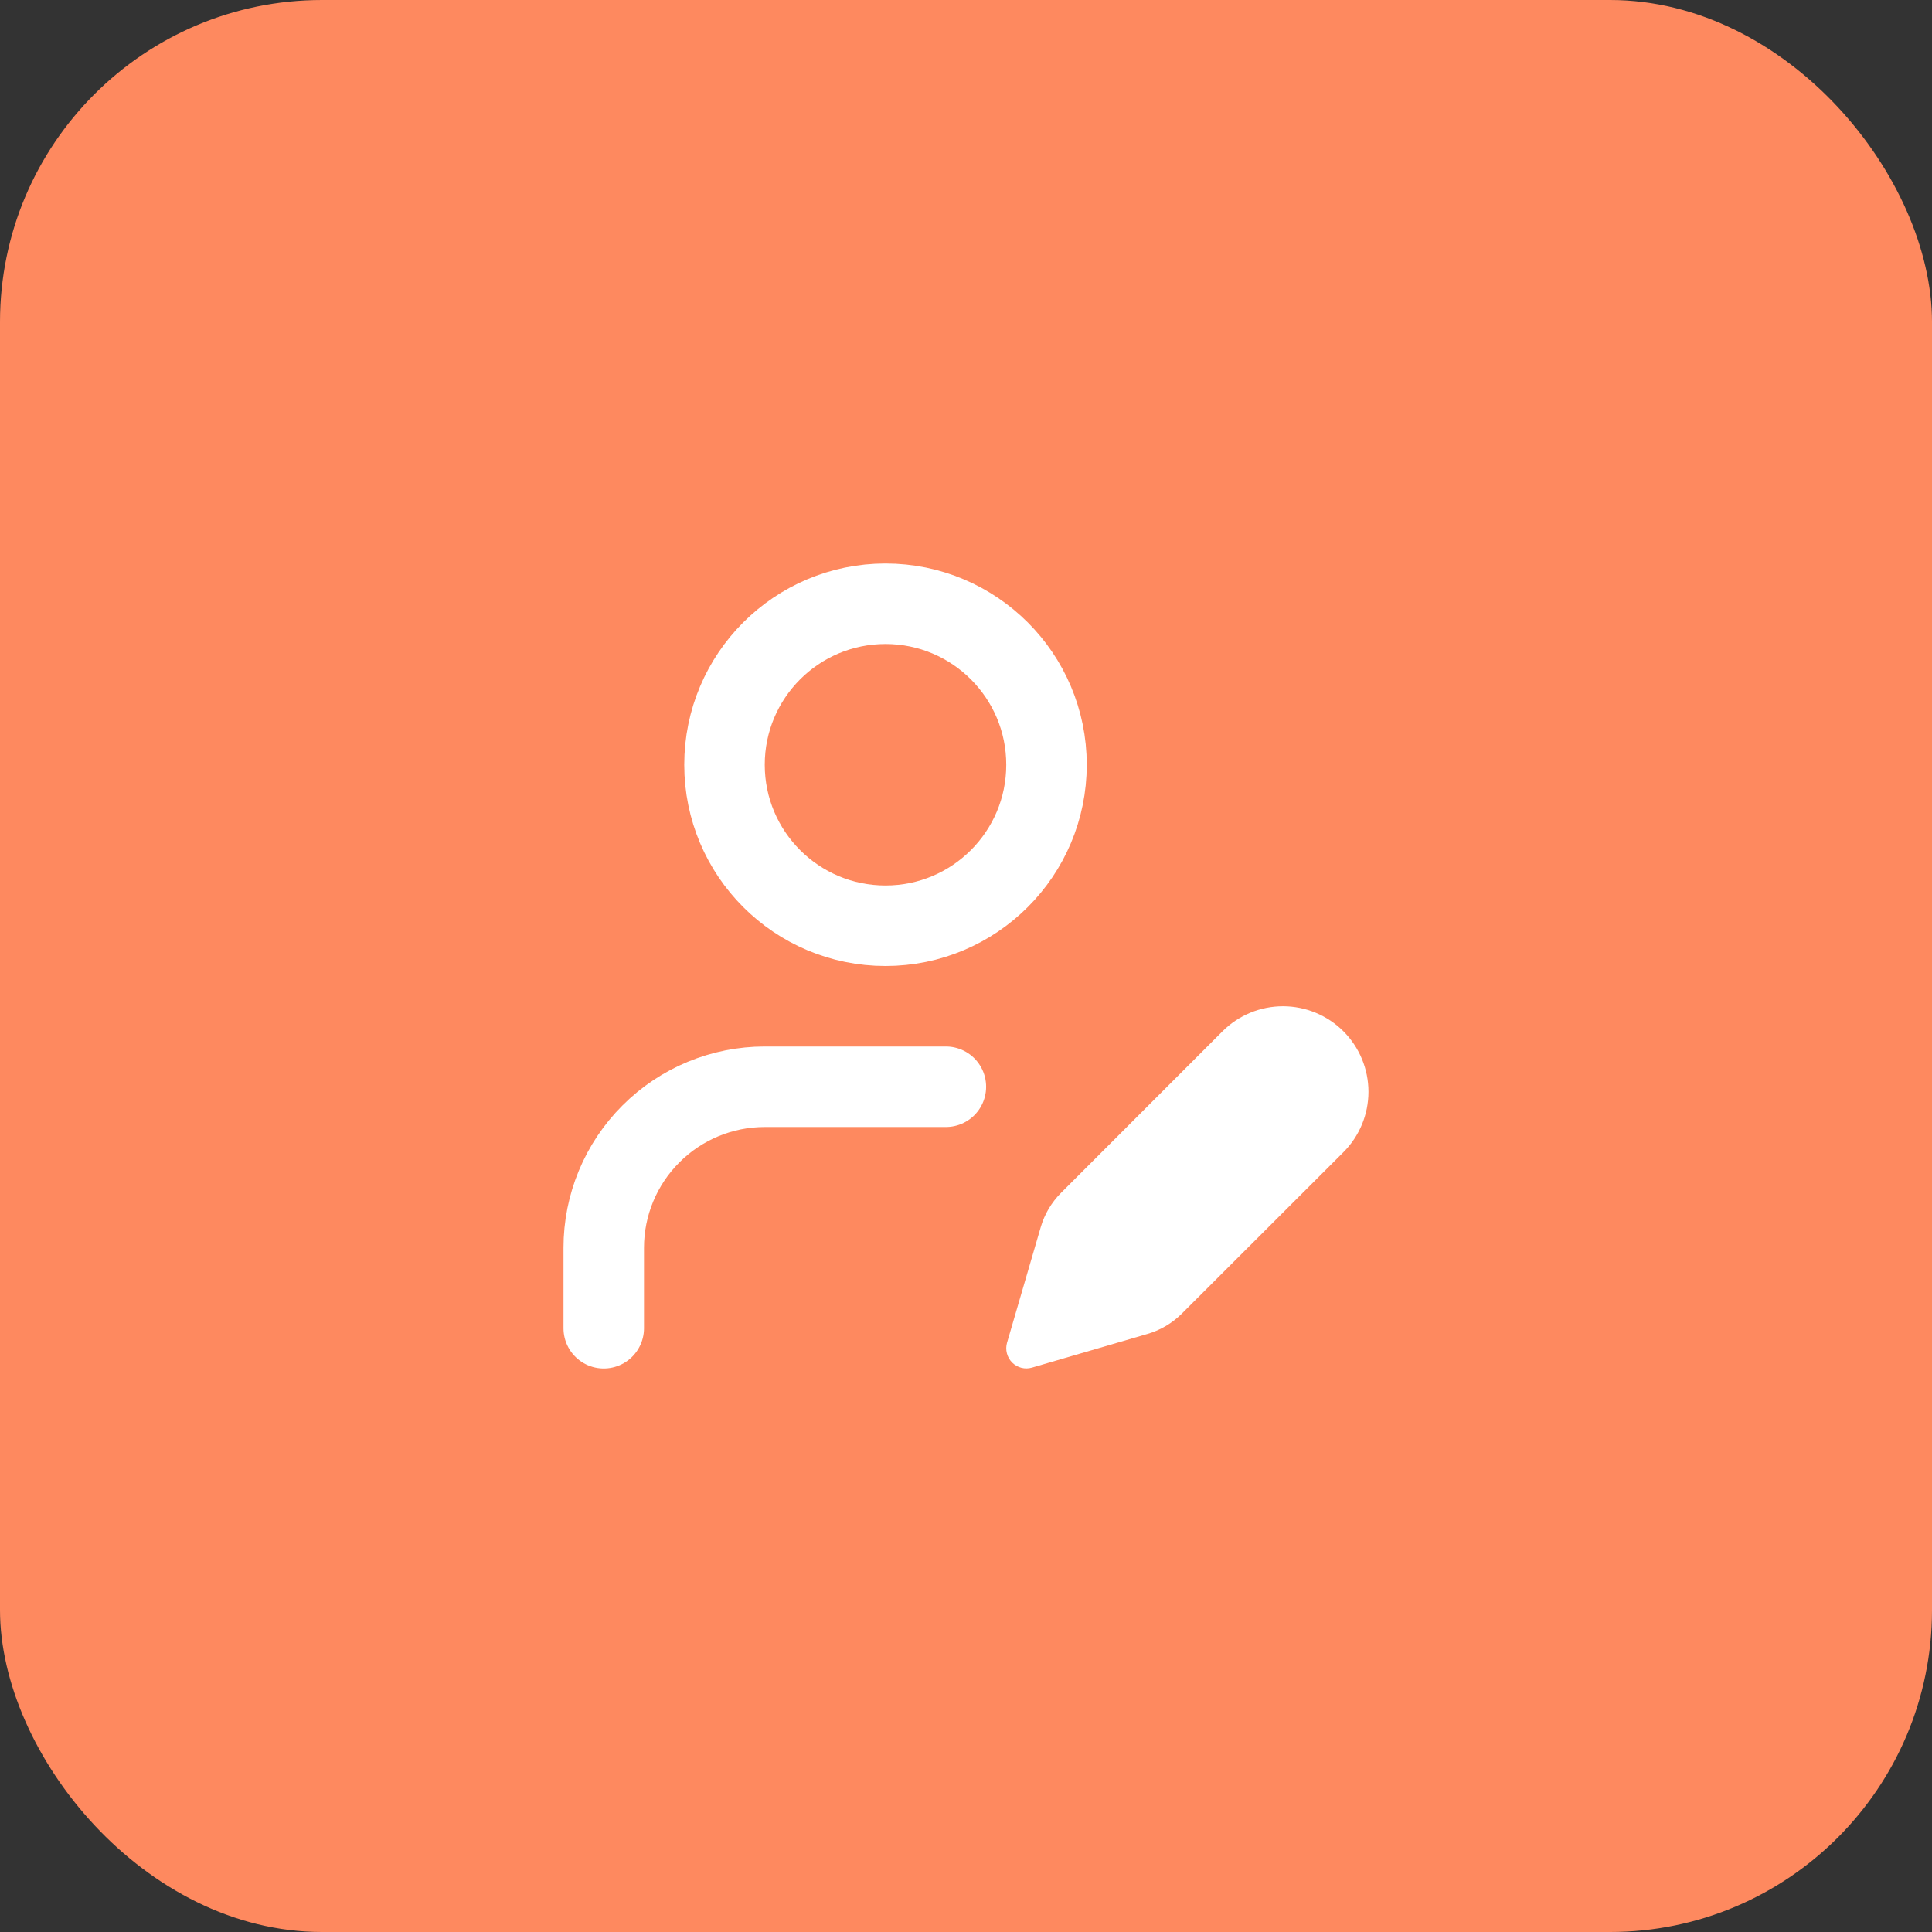 <svg width="48" height="48" viewBox="0 0 48 48" fill="none" xmlns="http://www.w3.org/2000/svg">
<rect x="0" y="0" width="48" height="48" fill="#333333" stroke="none"/>
<rect width="48" height="48" rx="8" fill="#FE895F"/>
<path d="M23.5 27H19C17.939 27 16.922 27.421 16.172 28.172C15.421 28.922 15 29.939 15 31V33" stroke="white" stroke-width="2" stroke-linecap="round" stroke-linejoin="round"/>
<path d="M33.377 28.626C33.775 28.228 33.999 27.688 33.999 27.124C33.999 26.561 33.775 26.02 33.377 25.622C32.979 25.224 32.438 25 31.875 25C31.312 25 30.771 25.224 30.373 25.622L26.363 29.634C26.125 29.872 25.951 30.166 25.857 30.488L25.02 33.358C24.995 33.444 24.993 33.535 25.016 33.622C25.038 33.709 25.083 33.788 25.146 33.852C25.21 33.915 25.289 33.96 25.376 33.983C25.463 34.005 25.554 34.003 25.64 33.978L28.51 33.141C28.833 33.047 29.126 32.873 29.364 32.635L33.377 28.626Z" fill="white"/>
<path d="M22 23C24.209 23 26 21.209 26 19C26 16.791 24.209 15 22 15C19.791 15 18 16.791 18 19C18 21.209 19.791 23 22 23Z" stroke="white" stroke-width="2" stroke-linecap="round" stroke-linejoin="round"/>
</svg>
